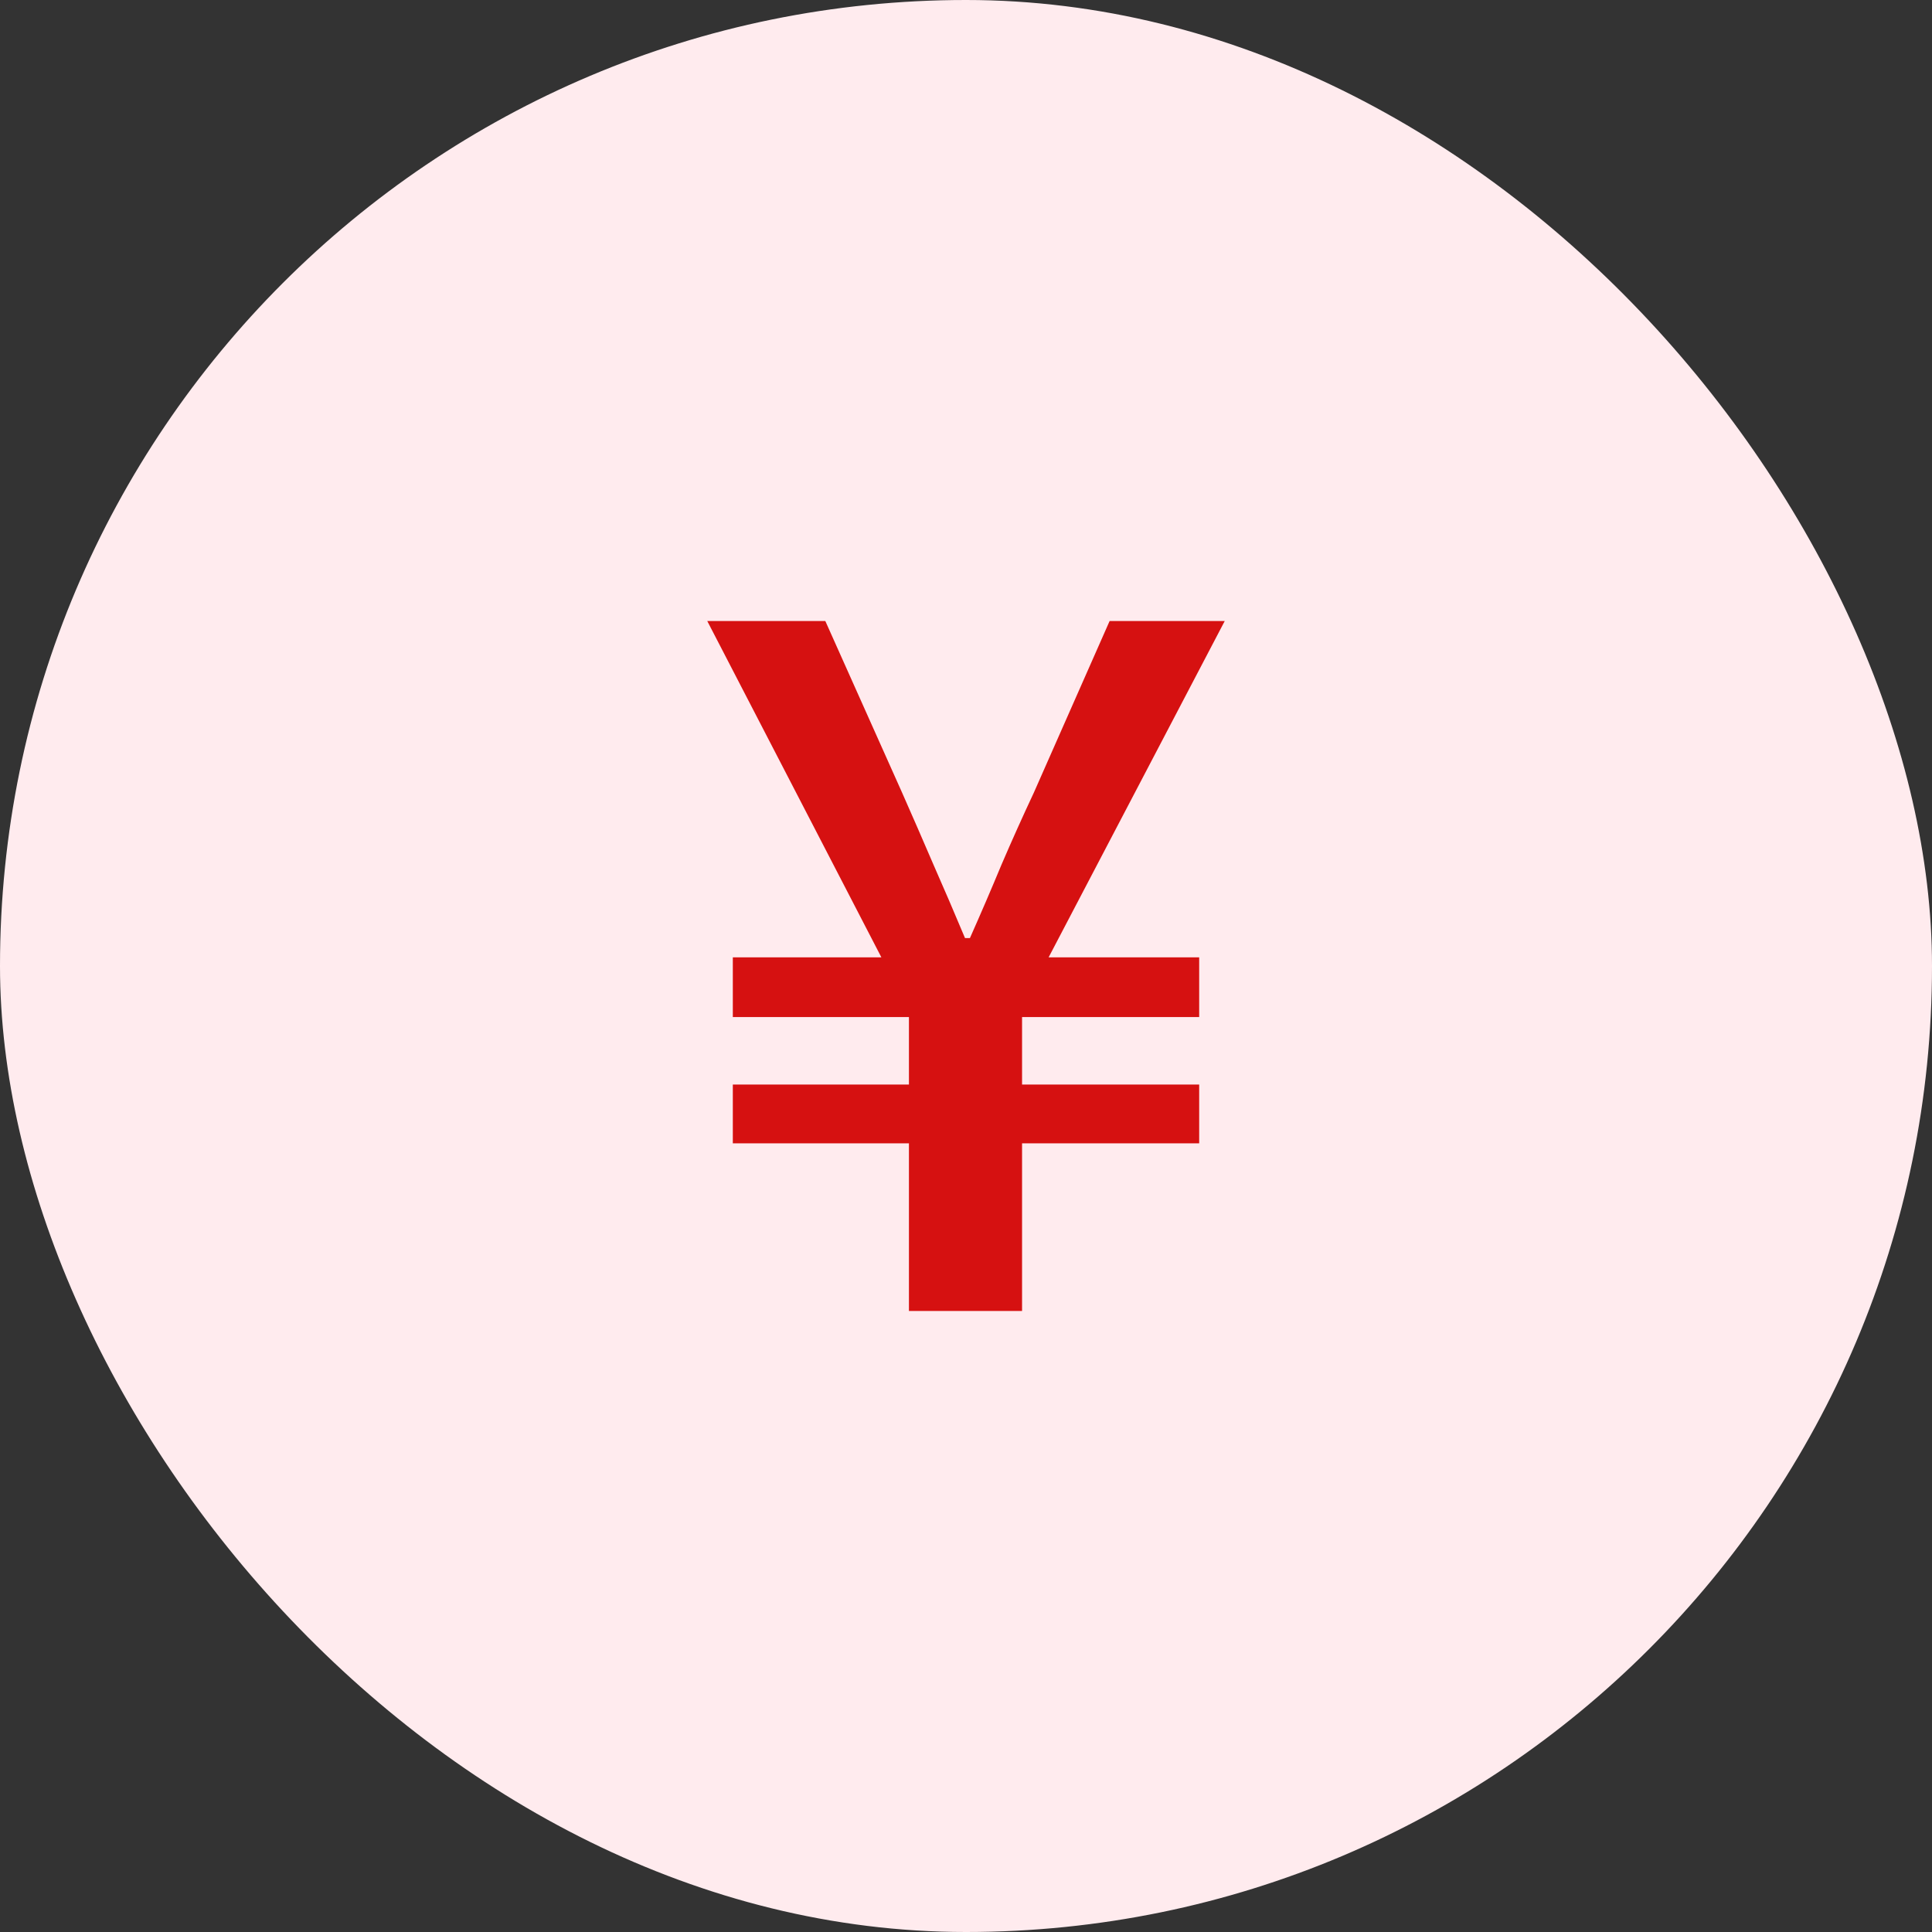 <svg width="56" height="56" viewBox="0 0 56 56" fill="none" xmlns="http://www.w3.org/2000/svg">
<rect x="0" y="0" width="56" height="56" fill="#333333" stroke="none"/>
<rect width="56" height="56" rx="28" fill="#FFEBEE"/>
<path d="M26.346 38V33.14H21.241V31.436H26.346V29.48H21.241V27.749H25.547L20.5 18H23.922L26.146 22.972C26.451 23.661 26.755 24.359 27.059 25.067C27.363 25.756 27.667 26.464 27.971 27.19H28.114C28.437 26.464 28.741 25.756 29.027 25.067C29.331 24.359 29.645 23.661 29.968 22.972L32.163 18H35.5L30.395 27.749H34.759V29.48H29.625V31.436H34.759V33.14H29.625V38H26.346Z" fill="#D61111"/>
</svg>
